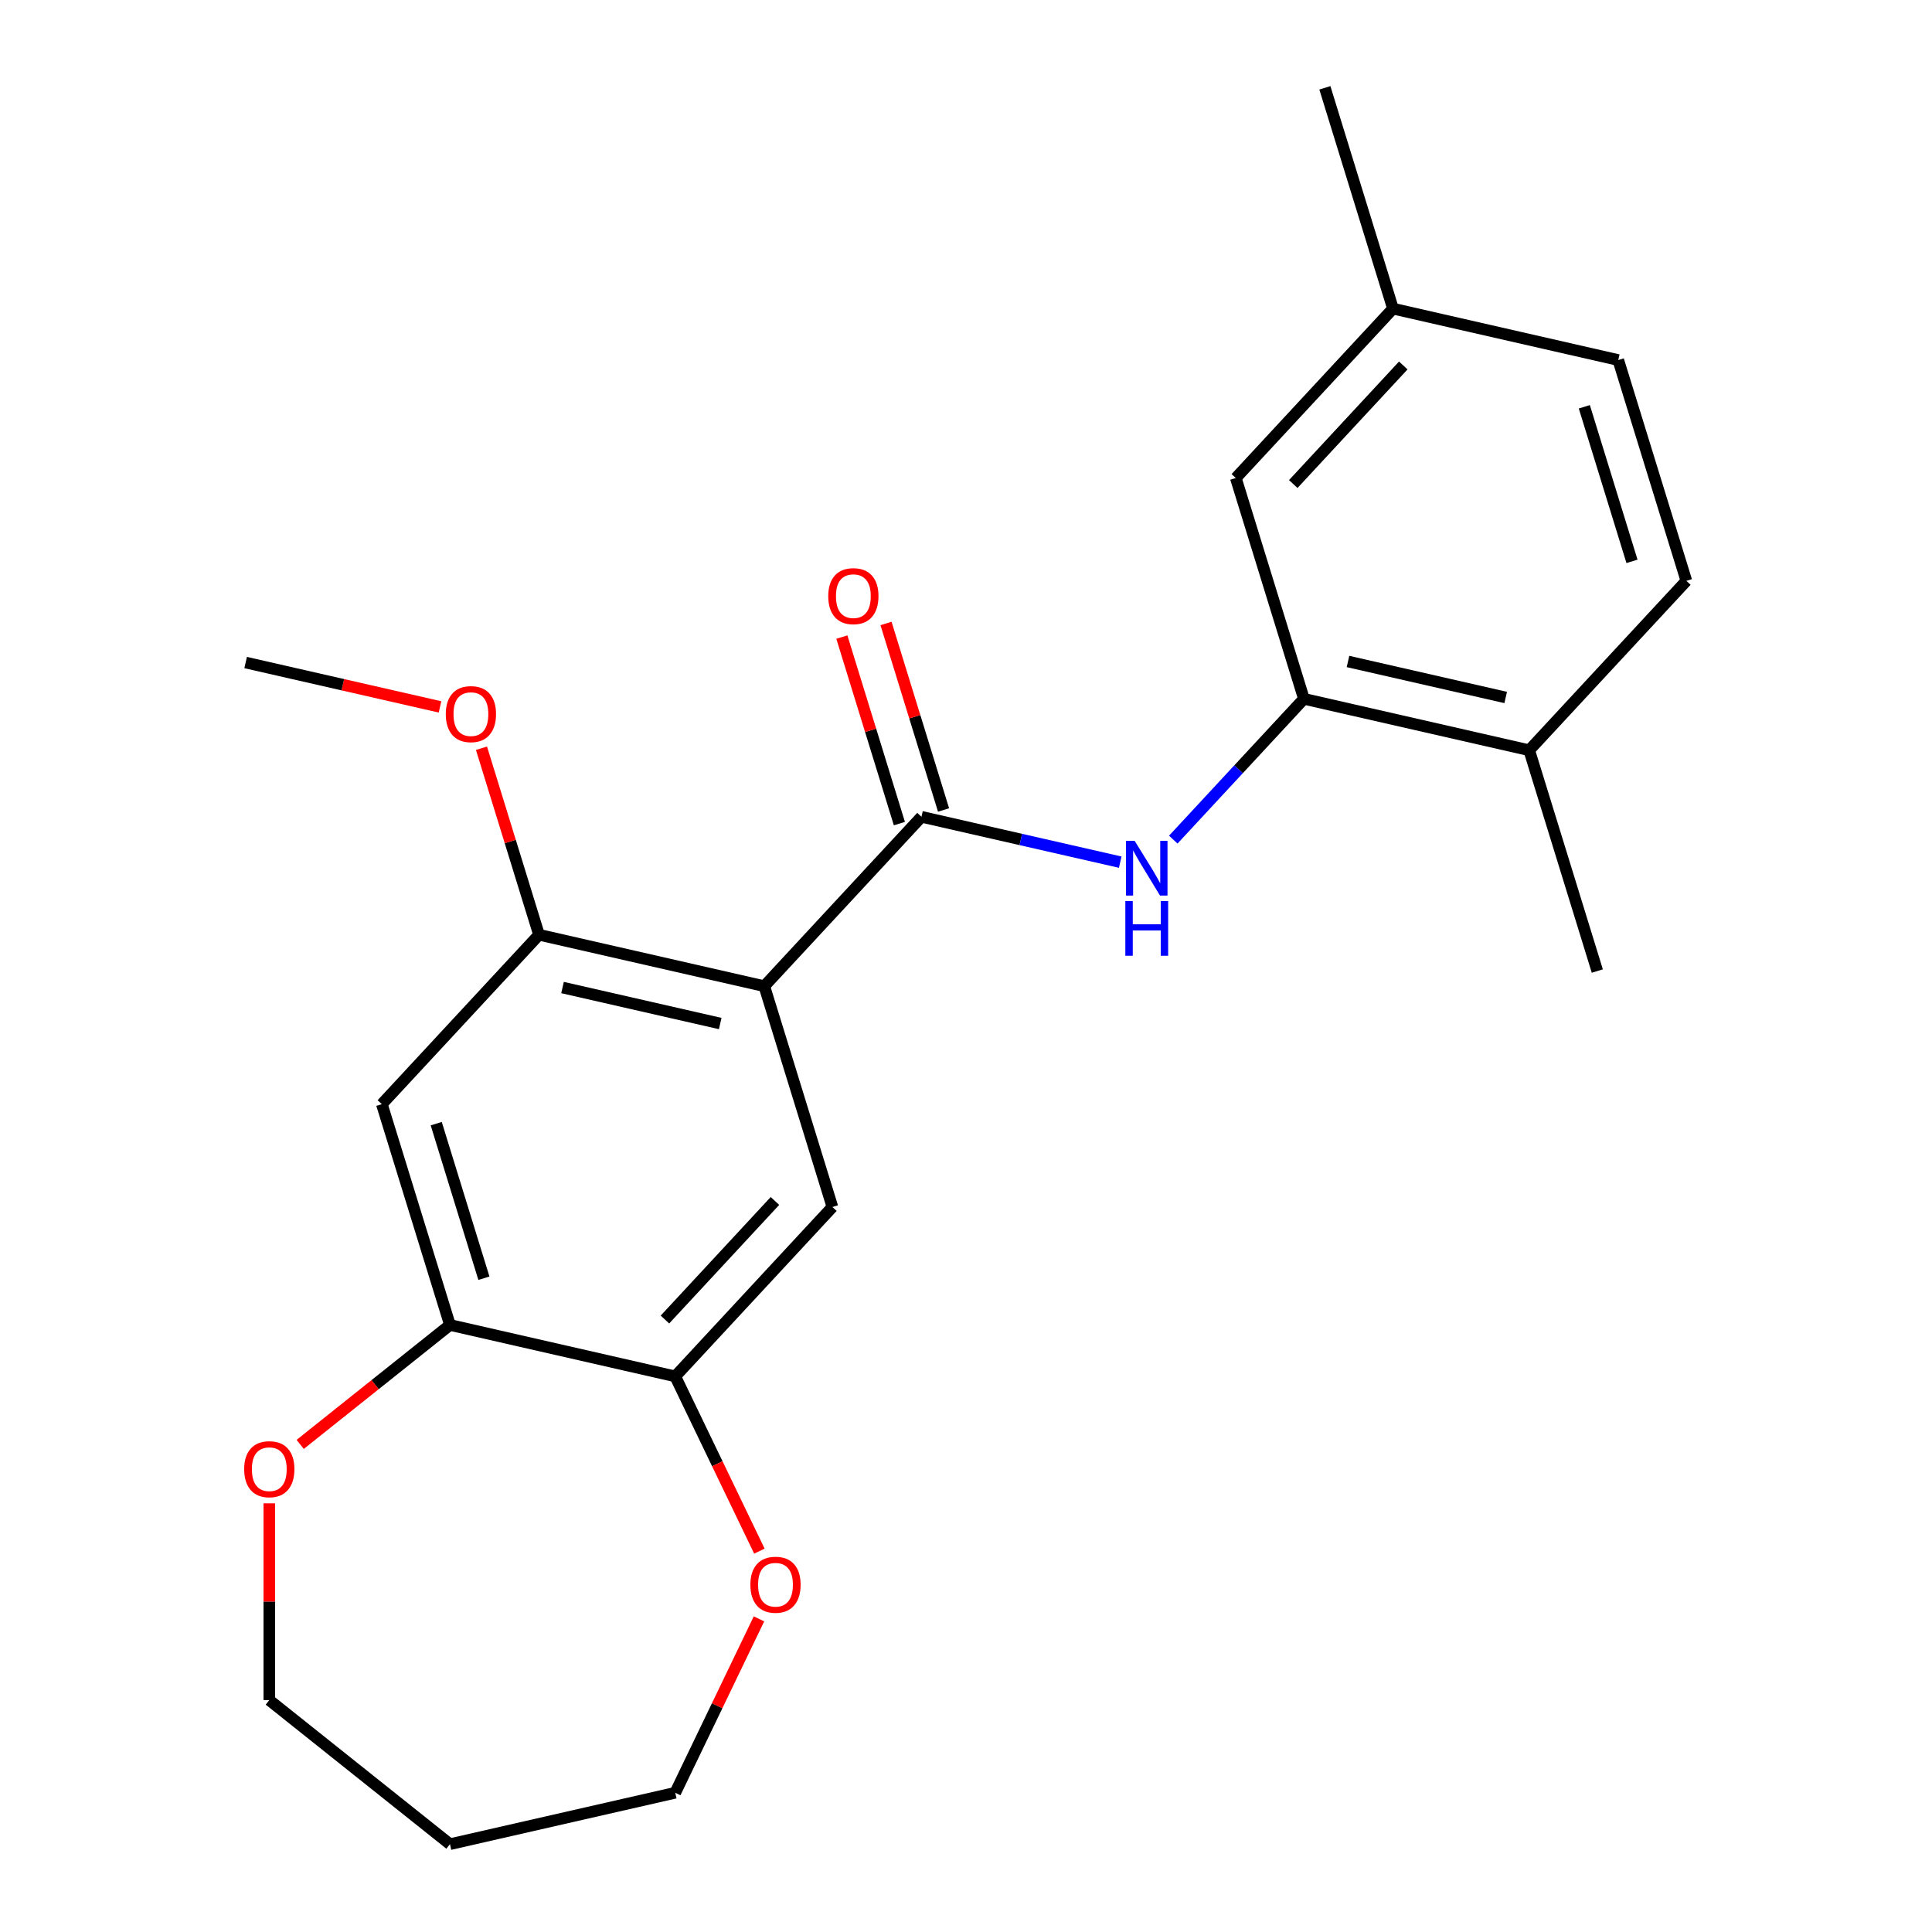 <?xml version='1.0' encoding='iso-8859-1'?>
<svg version='1.1' baseProfile='full'
              xmlns='http://www.w3.org/2000/svg'
                      xmlns:rdkit='http://www.rdkit.org/xml'
                      xmlns:xlink='http://www.w3.org/1999/xlink'
                  xml:space='preserve'
width='1000px' height='1000px' viewBox='0 0 1000 1000'>
<!-- END OF HEADER -->
<rect style='opacity:1.0;fill:#FFFFFF;stroke:none' width='1000' height='1000' x='0' y='0'> </rect>
<path class='bond-0' d='M 395.6,510.447 L 476.951,422.772' style='fill:none;fill-rule:evenodd;stroke:#000000;stroke-width:6px;stroke-linecap:butt;stroke-linejoin:miter;stroke-opacity:1' />
<path class='bond-2' d='M 395.6,510.447 L 278.995,483.833' style='fill:none;fill-rule:evenodd;stroke:#000000;stroke-width:6px;stroke-linecap:butt;stroke-linejoin:miter;stroke-opacity:1' />
<path class='bond-2' d='M 372.787,529.776 L 291.163,511.146' style='fill:none;fill-rule:evenodd;stroke:#000000;stroke-width:6px;stroke-linecap:butt;stroke-linejoin:miter;stroke-opacity:1' />
<path class='bond-3' d='M 395.6,510.447 L 430.854,624.737' style='fill:none;fill-rule:evenodd;stroke:#000000;stroke-width:6px;stroke-linecap:butt;stroke-linejoin:miter;stroke-opacity:1' />
<path class='bond-1' d='M 476.951,422.772 L 528.389,434.512' style='fill:none;fill-rule:evenodd;stroke:#000000;stroke-width:6px;stroke-linecap:butt;stroke-linejoin:miter;stroke-opacity:1' />
<path class='bond-1' d='M 528.389,434.512 L 579.826,446.252' style='fill:none;fill-rule:evenodd;stroke:#0000FF;stroke-width:6px;stroke-linecap:butt;stroke-linejoin:miter;stroke-opacity:1' />
<path class='bond-8' d='M 488.38,419.246 L 473.491,370.976' style='fill:none;fill-rule:evenodd;stroke:#000000;stroke-width:6px;stroke-linecap:butt;stroke-linejoin:miter;stroke-opacity:1' />
<path class='bond-8' d='M 473.491,370.976 L 458.602,322.706' style='fill:none;fill-rule:evenodd;stroke:#FF0000;stroke-width:6px;stroke-linecap:butt;stroke-linejoin:miter;stroke-opacity:1' />
<path class='bond-8' d='M 465.522,426.297 L 450.633,378.027' style='fill:none;fill-rule:evenodd;stroke:#000000;stroke-width:6px;stroke-linecap:butt;stroke-linejoin:miter;stroke-opacity:1' />
<path class='bond-8' d='M 450.633,378.027 L 435.744,329.757' style='fill:none;fill-rule:evenodd;stroke:#FF0000;stroke-width:6px;stroke-linecap:butt;stroke-linejoin:miter;stroke-opacity:1' />
<path class='bond-4' d='M 607.286,434.588 L 641.097,398.149' style='fill:none;fill-rule:evenodd;stroke:#0000FF;stroke-width:6px;stroke-linecap:butt;stroke-linejoin:miter;stroke-opacity:1' />
<path class='bond-4' d='M 641.097,398.149 L 674.907,361.71' style='fill:none;fill-rule:evenodd;stroke:#000000;stroke-width:6px;stroke-linecap:butt;stroke-linejoin:miter;stroke-opacity:1' />
<path class='bond-5' d='M 278.995,483.833 L 197.644,571.509' style='fill:none;fill-rule:evenodd;stroke:#000000;stroke-width:6px;stroke-linecap:butt;stroke-linejoin:miter;stroke-opacity:1' />
<path class='bond-14' d='M 278.995,483.833 L 264.106,435.563' style='fill:none;fill-rule:evenodd;stroke:#000000;stroke-width:6px;stroke-linecap:butt;stroke-linejoin:miter;stroke-opacity:1' />
<path class='bond-14' d='M 264.106,435.563 L 249.217,387.293' style='fill:none;fill-rule:evenodd;stroke:#FF0000;stroke-width:6px;stroke-linecap:butt;stroke-linejoin:miter;stroke-opacity:1' />
<path class='bond-6' d='M 430.854,624.737 L 349.503,712.413' style='fill:none;fill-rule:evenodd;stroke:#000000;stroke-width:6px;stroke-linecap:butt;stroke-linejoin:miter;stroke-opacity:1' />
<path class='bond-6' d='M 401.116,621.618 L 344.17,682.991' style='fill:none;fill-rule:evenodd;stroke:#000000;stroke-width:6px;stroke-linecap:butt;stroke-linejoin:miter;stroke-opacity:1' />
<path class='bond-9' d='M 674.907,361.71 L 791.512,388.324' style='fill:none;fill-rule:evenodd;stroke:#000000;stroke-width:6px;stroke-linecap:butt;stroke-linejoin:miter;stroke-opacity:1' />
<path class='bond-9' d='M 697.721,342.381 L 779.344,361.011' style='fill:none;fill-rule:evenodd;stroke:#000000;stroke-width:6px;stroke-linecap:butt;stroke-linejoin:miter;stroke-opacity:1' />
<path class='bond-12' d='M 674.907,361.71 L 639.654,247.42' style='fill:none;fill-rule:evenodd;stroke:#000000;stroke-width:6px;stroke-linecap:butt;stroke-linejoin:miter;stroke-opacity:1' />
<path class='bond-23' d='M 197.644,571.509 L 232.898,685.799' style='fill:none;fill-rule:evenodd;stroke:#000000;stroke-width:6px;stroke-linecap:butt;stroke-linejoin:miter;stroke-opacity:1' />
<path class='bond-23' d='M 225.79,581.601 L 250.468,661.604' style='fill:none;fill-rule:evenodd;stroke:#000000;stroke-width:6px;stroke-linecap:butt;stroke-linejoin:miter;stroke-opacity:1' />
<path class='bond-7' d='M 349.503,712.413 L 232.898,685.799' style='fill:none;fill-rule:evenodd;stroke:#000000;stroke-width:6px;stroke-linecap:butt;stroke-linejoin:miter;stroke-opacity:1' />
<path class='bond-10' d='M 349.503,712.413 L 371.282,757.637' style='fill:none;fill-rule:evenodd;stroke:#000000;stroke-width:6px;stroke-linecap:butt;stroke-linejoin:miter;stroke-opacity:1' />
<path class='bond-10' d='M 371.282,757.637 L 393.061,802.862' style='fill:none;fill-rule:evenodd;stroke:#FF0000;stroke-width:6px;stroke-linecap:butt;stroke-linejoin:miter;stroke-opacity:1' />
<path class='bond-11' d='M 232.898,685.799 L 194.138,716.709' style='fill:none;fill-rule:evenodd;stroke:#000000;stroke-width:6px;stroke-linecap:butt;stroke-linejoin:miter;stroke-opacity:1' />
<path class='bond-11' d='M 194.138,716.709 L 155.378,747.619' style='fill:none;fill-rule:evenodd;stroke:#FF0000;stroke-width:6px;stroke-linecap:butt;stroke-linejoin:miter;stroke-opacity:1' />
<path class='bond-13' d='M 791.512,388.324 L 872.863,300.649' style='fill:none;fill-rule:evenodd;stroke:#000000;stroke-width:6px;stroke-linecap:butt;stroke-linejoin:miter;stroke-opacity:1' />
<path class='bond-20' d='M 791.512,388.324 L 826.766,502.614' style='fill:none;fill-rule:evenodd;stroke:#000000;stroke-width:6px;stroke-linecap:butt;stroke-linejoin:miter;stroke-opacity:1' />
<path class='bond-19' d='M 392.849,837.922 L 371.176,882.927' style='fill:none;fill-rule:evenodd;stroke:#FF0000;stroke-width:6px;stroke-linecap:butt;stroke-linejoin:miter;stroke-opacity:1' />
<path class='bond-19' d='M 371.176,882.927 L 349.503,927.931' style='fill:none;fill-rule:evenodd;stroke:#000000;stroke-width:6px;stroke-linecap:butt;stroke-linejoin:miter;stroke-opacity:1' />
<path class='bond-18' d='M 139.388,778.12 L 139.388,829.047' style='fill:none;fill-rule:evenodd;stroke:#FF0000;stroke-width:6px;stroke-linecap:butt;stroke-linejoin:miter;stroke-opacity:1' />
<path class='bond-18' d='M 139.388,829.047 L 139.388,879.974' style='fill:none;fill-rule:evenodd;stroke:#000000;stroke-width:6px;stroke-linecap:butt;stroke-linejoin:miter;stroke-opacity:1' />
<path class='bond-15' d='M 639.654,247.42 L 721.005,159.745' style='fill:none;fill-rule:evenodd;stroke:#000000;stroke-width:6px;stroke-linecap:butt;stroke-linejoin:miter;stroke-opacity:1' />
<path class='bond-15' d='M 669.391,250.539 L 726.337,189.166' style='fill:none;fill-rule:evenodd;stroke:#000000;stroke-width:6px;stroke-linecap:butt;stroke-linejoin:miter;stroke-opacity:1' />
<path class='bond-25' d='M 872.863,300.649 L 837.61,186.359' style='fill:none;fill-rule:evenodd;stroke:#000000;stroke-width:6px;stroke-linecap:butt;stroke-linejoin:miter;stroke-opacity:1' />
<path class='bond-25' d='M 844.717,290.556 L 820.04,210.553' style='fill:none;fill-rule:evenodd;stroke:#000000;stroke-width:6px;stroke-linecap:butt;stroke-linejoin:miter;stroke-opacity:1' />
<path class='bond-22' d='M 227.751,365.893 L 177.444,354.411' style='fill:none;fill-rule:evenodd;stroke:#FF0000;stroke-width:6px;stroke-linecap:butt;stroke-linejoin:miter;stroke-opacity:1' />
<path class='bond-22' d='M 177.444,354.411 L 127.137,342.929' style='fill:none;fill-rule:evenodd;stroke:#000000;stroke-width:6px;stroke-linecap:butt;stroke-linejoin:miter;stroke-opacity:1' />
<path class='bond-16' d='M 721.005,159.745 L 837.61,186.359' style='fill:none;fill-rule:evenodd;stroke:#000000;stroke-width:6px;stroke-linecap:butt;stroke-linejoin:miter;stroke-opacity:1' />
<path class='bond-21' d='M 721.005,159.745 L 685.751,45.455' style='fill:none;fill-rule:evenodd;stroke:#000000;stroke-width:6px;stroke-linecap:butt;stroke-linejoin:miter;stroke-opacity:1' />
<path class='bond-17' d='M 232.898,954.545 L 349.503,927.931' style='fill:none;fill-rule:evenodd;stroke:#000000;stroke-width:6px;stroke-linecap:butt;stroke-linejoin:miter;stroke-opacity:1' />
<path class='bond-24' d='M 232.898,954.545 L 139.388,879.974' style='fill:none;fill-rule:evenodd;stroke:#000000;stroke-width:6px;stroke-linecap:butt;stroke-linejoin:miter;stroke-opacity:1' />
<path  class='atom-2' d='M 587.296 435.226
L 596.576 450.226
Q 597.496 451.706, 598.976 454.386
Q 600.456 457.066, 600.536 457.226
L 600.536 435.226
L 604.296 435.226
L 604.296 463.546
L 600.416 463.546
L 590.456 447.146
Q 589.296 445.226, 588.056 443.026
Q 586.856 440.826, 586.496 440.146
L 586.496 463.546
L 582.816 463.546
L 582.816 435.226
L 587.296 435.226
' fill='#0000FF'/>
<path  class='atom-2' d='M 582.476 466.378
L 586.316 466.378
L 586.316 478.418
L 600.796 478.418
L 600.796 466.378
L 604.636 466.378
L 604.636 494.698
L 600.796 494.698
L 600.796 481.618
L 586.316 481.618
L 586.316 494.698
L 582.476 494.698
L 582.476 466.378
' fill='#0000FF'/>
<path  class='atom-9' d='M 428.698 308.562
Q 428.698 301.762, 432.058 297.962
Q 435.418 294.162, 441.698 294.162
Q 447.978 294.162, 451.338 297.962
Q 454.698 301.762, 454.698 308.562
Q 454.698 315.442, 451.298 319.362
Q 447.898 323.242, 441.698 323.242
Q 435.458 323.242, 432.058 319.362
Q 428.698 315.482, 428.698 308.562
M 441.698 320.042
Q 446.018 320.042, 448.338 317.162
Q 450.698 314.242, 450.698 308.562
Q 450.698 303.002, 448.338 300.202
Q 446.018 297.362, 441.698 297.362
Q 437.378 297.362, 435.018 300.162
Q 432.698 302.962, 432.698 308.562
Q 432.698 314.282, 435.018 317.162
Q 437.378 320.042, 441.698 320.042
' fill='#FF0000'/>
<path  class='atom-11' d='M 388.397 820.252
Q 388.397 813.452, 391.757 809.652
Q 395.117 805.852, 401.397 805.852
Q 407.677 805.852, 411.037 809.652
Q 414.397 813.452, 414.397 820.252
Q 414.397 827.132, 410.997 831.052
Q 407.597 834.932, 401.397 834.932
Q 395.157 834.932, 391.757 831.052
Q 388.397 827.172, 388.397 820.252
M 401.397 831.732
Q 405.717 831.732, 408.037 828.852
Q 410.397 825.932, 410.397 820.252
Q 410.397 814.692, 408.037 811.892
Q 405.717 809.052, 401.397 809.052
Q 397.077 809.052, 394.717 811.852
Q 392.397 814.652, 392.397 820.252
Q 392.397 825.972, 394.717 828.852
Q 397.077 831.732, 401.397 831.732
' fill='#FF0000'/>
<path  class='atom-12' d='M 126.388 760.45
Q 126.388 753.65, 129.748 749.85
Q 133.108 746.05, 139.388 746.05
Q 145.668 746.05, 149.028 749.85
Q 152.388 753.65, 152.388 760.45
Q 152.388 767.33, 148.988 771.25
Q 145.588 775.13, 139.388 775.13
Q 133.148 775.13, 129.748 771.25
Q 126.388 767.37, 126.388 760.45
M 139.388 771.93
Q 143.708 771.93, 146.028 769.05
Q 148.388 766.13, 148.388 760.45
Q 148.388 754.89, 146.028 752.09
Q 143.708 749.25, 139.388 749.25
Q 135.068 749.25, 132.708 752.05
Q 130.388 754.85, 130.388 760.45
Q 130.388 766.17, 132.708 769.05
Q 135.068 771.93, 139.388 771.93
' fill='#FF0000'/>
<path  class='atom-15' d='M 230.741 369.623
Q 230.741 362.823, 234.101 359.023
Q 237.461 355.223, 243.741 355.223
Q 250.021 355.223, 253.381 359.023
Q 256.741 362.823, 256.741 369.623
Q 256.741 376.503, 253.341 380.423
Q 249.941 384.303, 243.741 384.303
Q 237.501 384.303, 234.101 380.423
Q 230.741 376.543, 230.741 369.623
M 243.741 381.103
Q 248.061 381.103, 250.381 378.223
Q 252.741 375.303, 252.741 369.623
Q 252.741 364.063, 250.381 361.263
Q 248.061 358.423, 243.741 358.423
Q 239.421 358.423, 237.061 361.223
Q 234.741 364.023, 234.741 369.623
Q 234.741 375.343, 237.061 378.223
Q 239.421 381.103, 243.741 381.103
' fill='#FF0000'/>
</svg>

